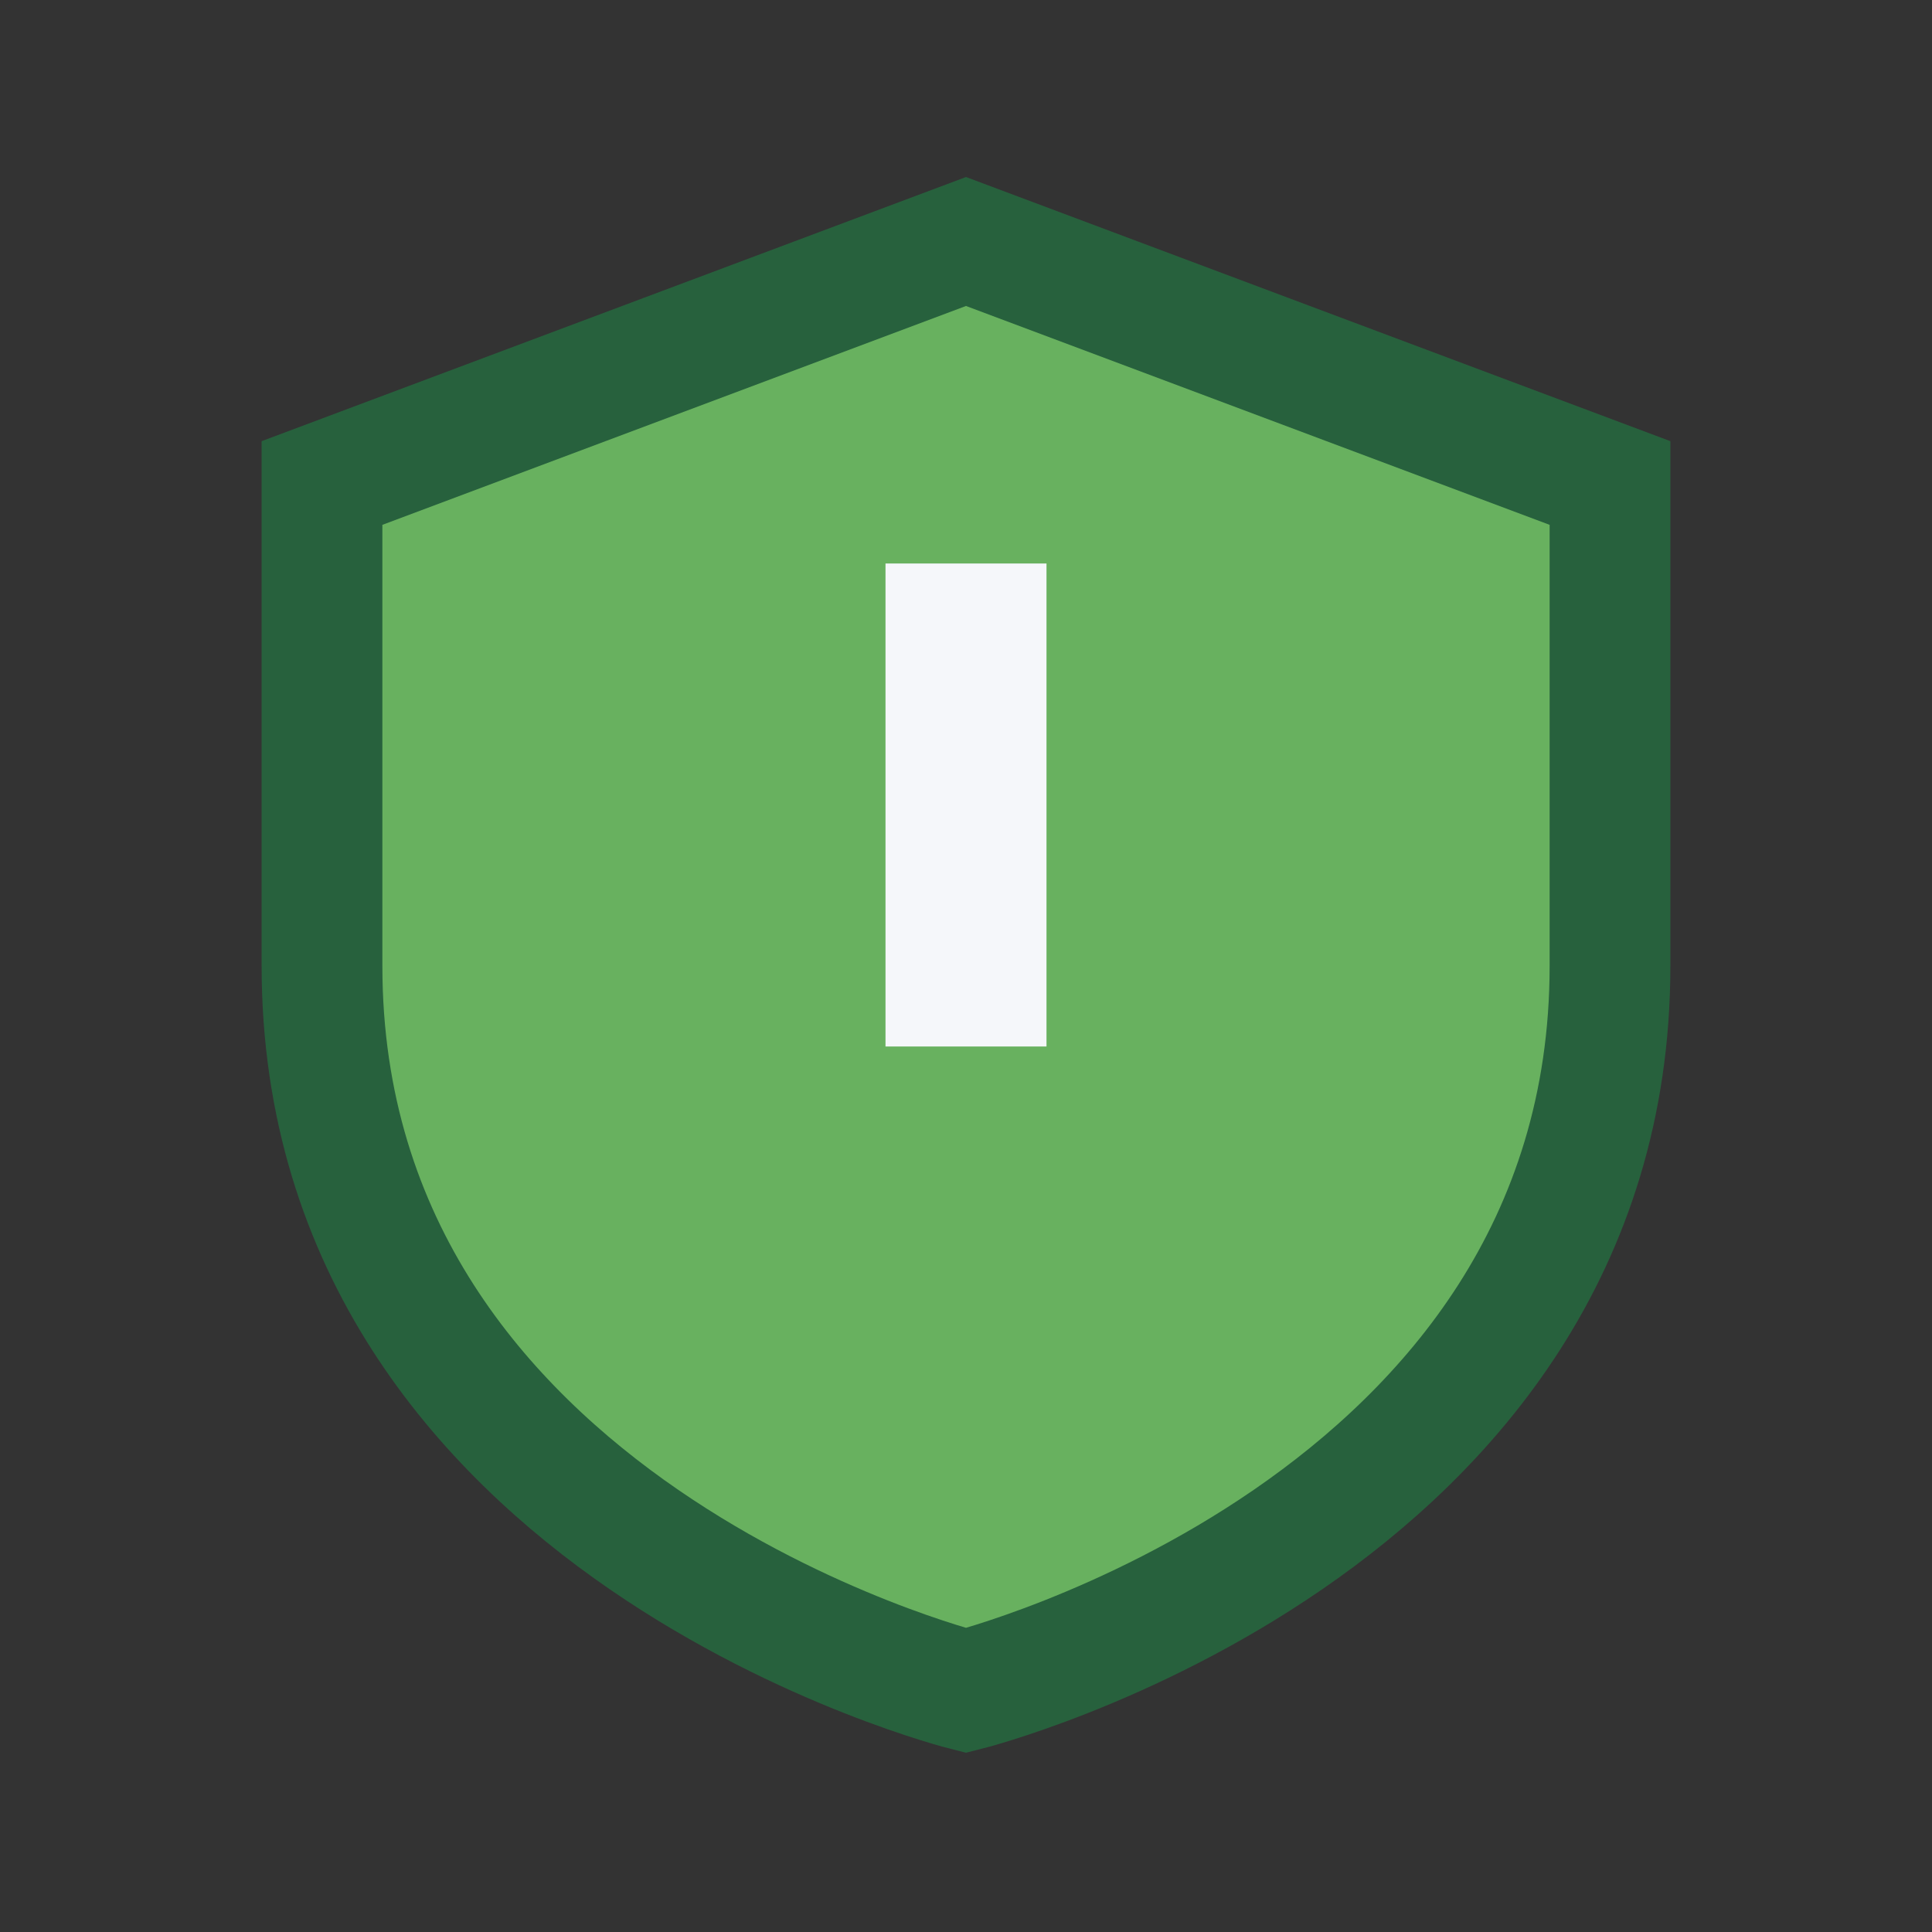 <?xml version="1.0" encoding="UTF-8"?>
<svg xmlns="http://www.w3.org/2000/svg" width="24" height="24" viewBox="0 0 24 24"><rect x="0" y="0" width="24" height="24" fill="#333333" stroke="none"/><path d="M12 3l8 3v6c0 7-8 9-8 9s-8-2-8-9V6z" fill="#68B15F" stroke="#27613D" stroke-width="1.5"/><path d="M12 7v6" stroke="#F5F7FA" stroke-width="2" fill="none"/></svg>